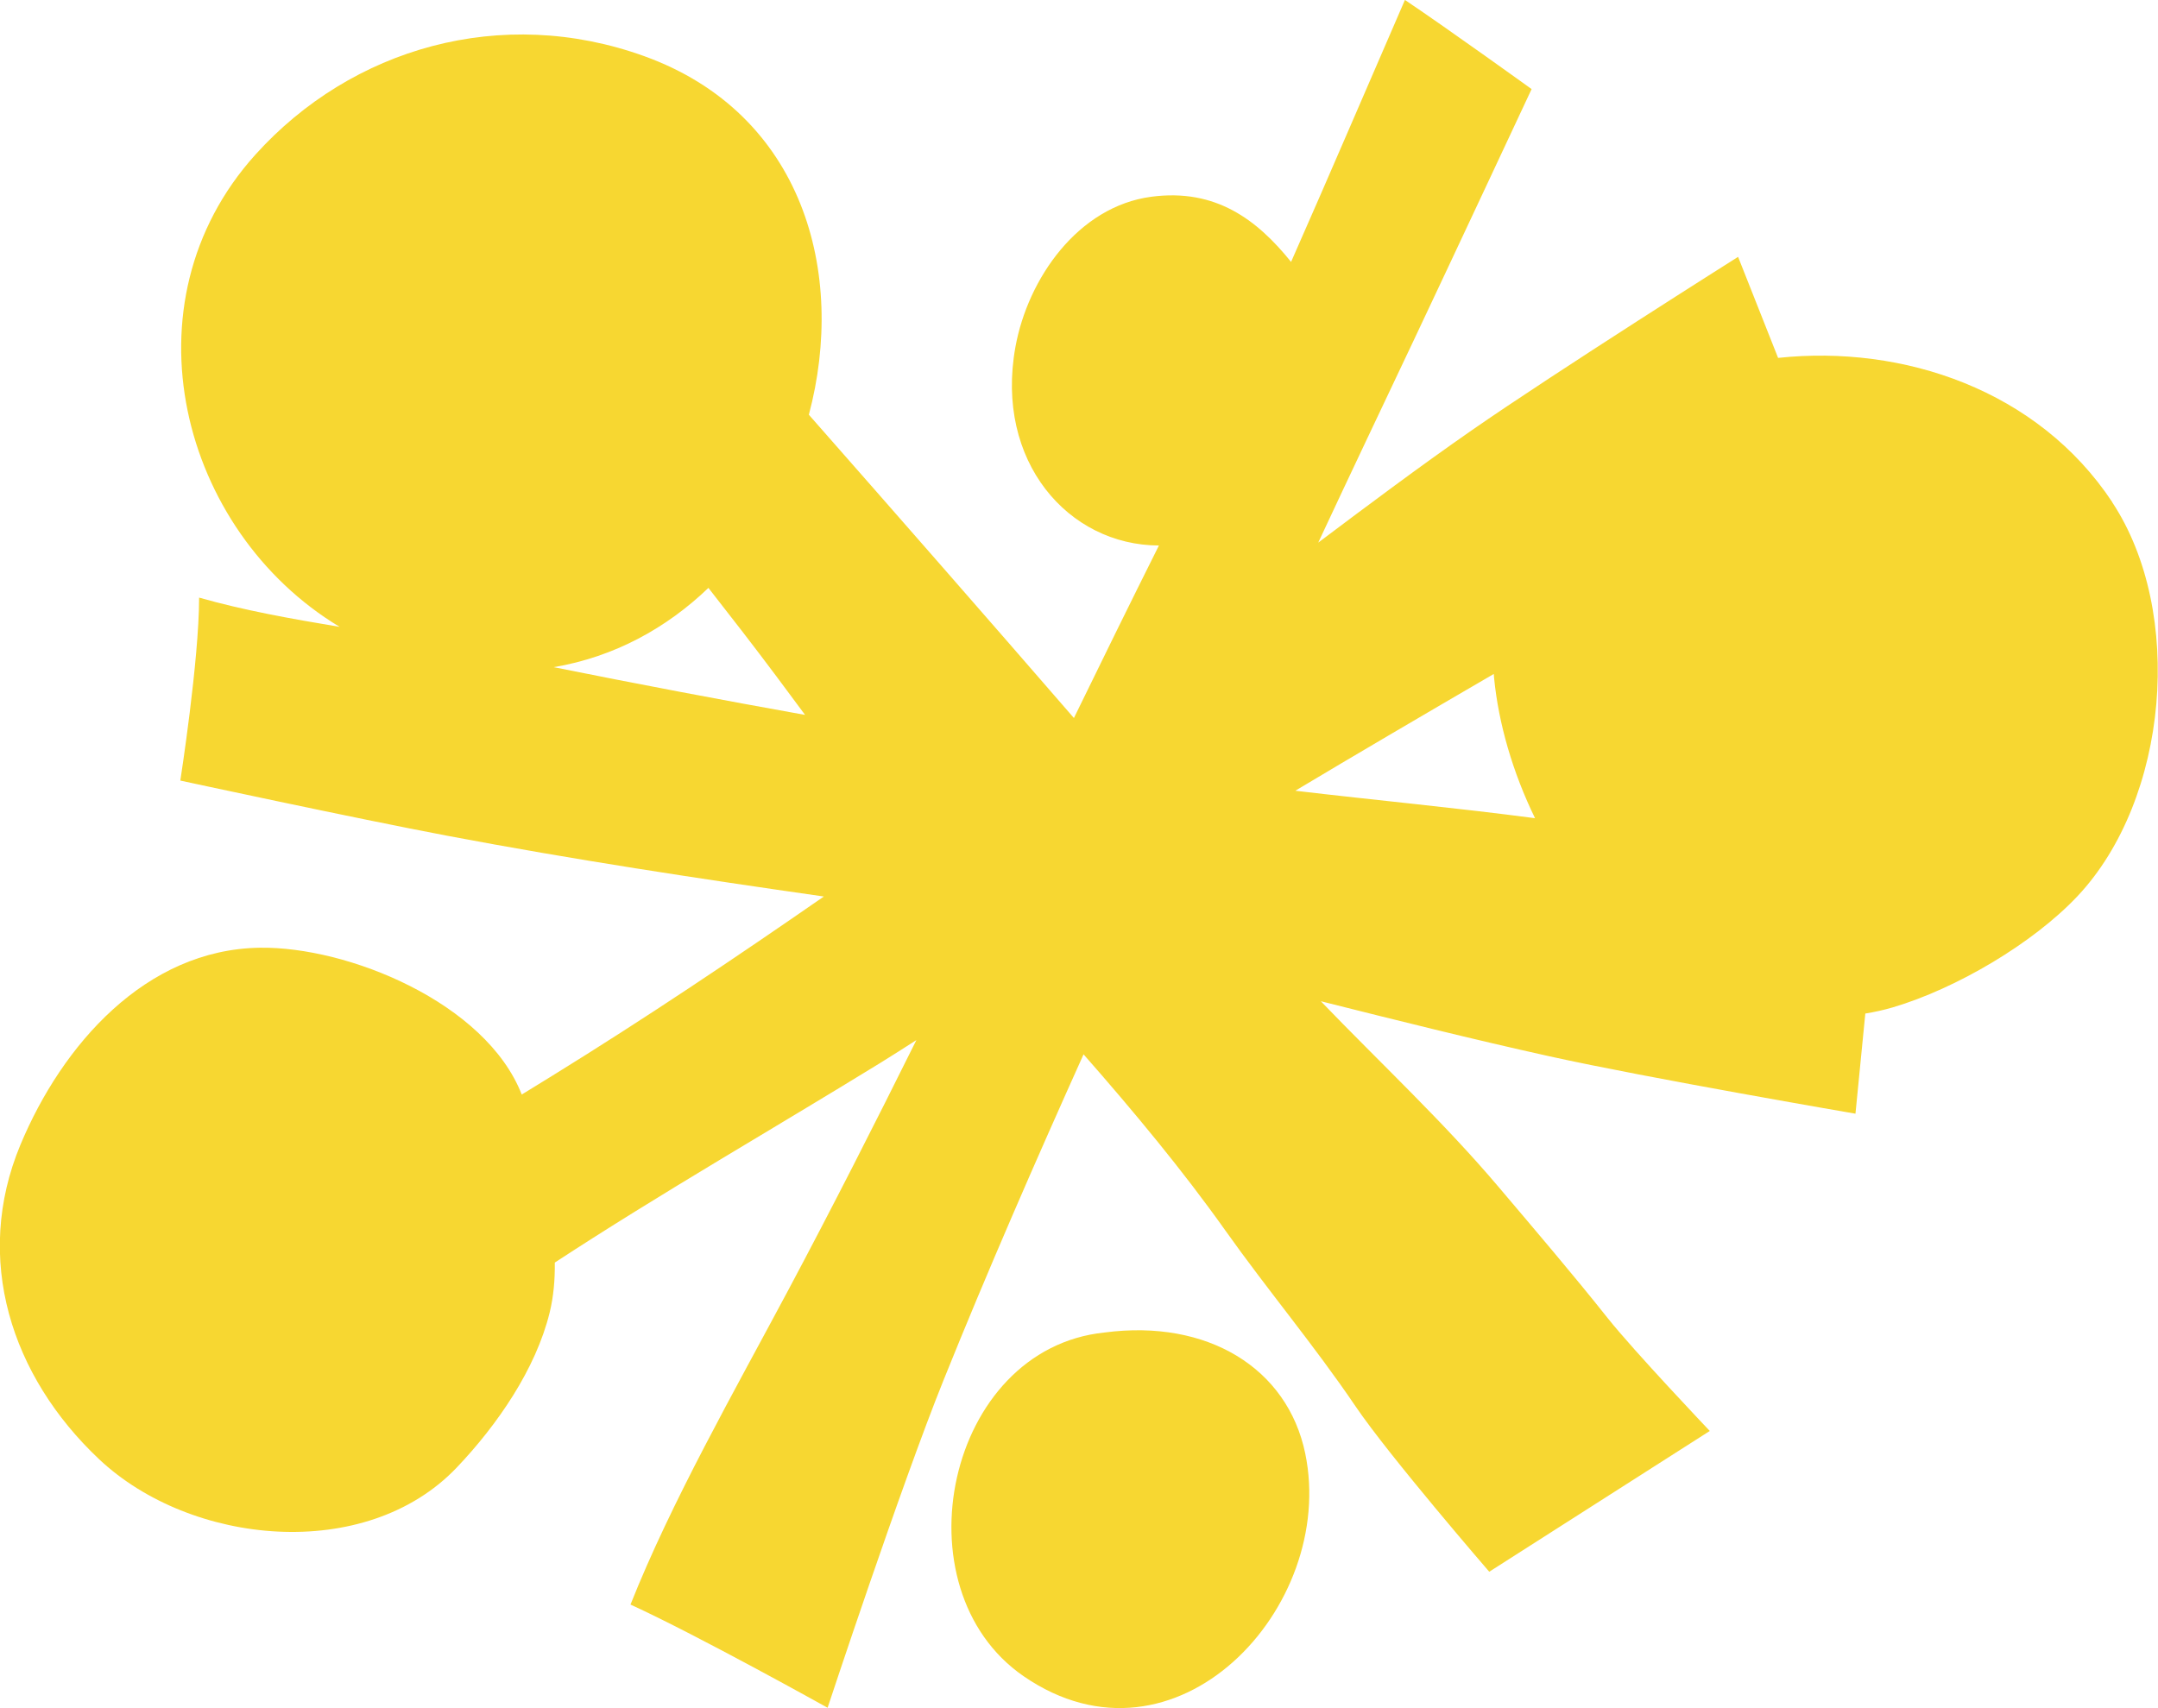 <?xml version="1.0" encoding="UTF-8"?><svg id="Layer_2" xmlns="http://www.w3.org/2000/svg" width="410.01" height="324.57" viewBox="0 0 410.01 324.57"><defs><style>.cls-1{fill:#f7d731;}</style></defs><g id="Artwork"><path class="cls-1" d="M209.86,253.21c-30.08,3.08-39.58,48.64-15.38,65.31,28.88,19.89,59.55-13.12,53.51-42.32-3.35-16.21-18.56-25.58-38.14-22.99Z"/><path class="cls-1" d="M401.33,95.43c-14.13-21.35-39.76-29.95-63.5-27.42l-7.6-19.2s-34.51,21.78-50.58,32.94c-9.9,6.88-19.55,14.11-29.19,21.36,5.98-12.81,12.06-25.59,18.05-38.25,6.71-14.19,22.49-47.93,22.49-47.93,0,0-15.89-11.45-24.07-16.94-7.05,16.21-14.2,32.96-21.63,49.78-6.45-8.01-14.34-14.01-26.57-12.38-13.89,1.85-23.45,15.52-25.81,28.58-3.92,21.7,10.06,37.65,27.27,37.69-5.46,10.92-10.82,21.85-16.15,32.78-16.7-19.27-33.48-38.44-50.36-57.63,7.19-27-1.12-57.24-31.25-68.13-27.15-9.81-55.62-1.56-73.89,18.69-25.51,28.27-14.21,71.58,15.99,89.75-9.17-1.53-18.27-3.15-26.7-5.56,0,11.94-3.57,34.77-3.57,34.77,0,0,33.33,7.2,50.8,10.5,23.85,4.51,47.56,8.11,71.47,11.53-16.87,11.69-33.93,23.15-51.55,34.03-1.81,1.12-3.78,2.33-5.85,3.6-6.84-17.49-33.06-28.15-49.78-27.9-21.7.33-37.56,18.49-45.47,37.45-9.02,21.65-1.77,43.98,14.93,59.73,17.43,16.44,50.68,19.75,67.96,1.61,7.74-8.13,15.03-18.74,17.66-29.45.74-3.03,1.02-6.22.98-9.51,20.19-13.21,41.24-25.26,61.88-37.96,2.28-1.41,4.55-2.86,6.82-4.32-7.91,15.93-15.96,31.79-24.35,47.53-10.25,19.22-22.21,40.21-29.97,59.74,12.88,5.9,37.45,19.61,37.45,19.61,0,0,13.88-42.05,22.07-62.36,8.41-20.86,17.38-41.4,26.56-61.81,9.52,10.84,18.83,22.04,26.93,33.46,8.12,11.44,16.93,21.89,24.72,33.39,6.41,9.47,25.43,31.47,25.43,31.47l41.9-26.75s-14.33-15.08-19.39-21.44c-6.65-8.37-13.76-16.69-20.73-24.92-10.44-12.34-22.45-23.53-33.78-35.3,14.4,3.62,28.84,7.23,43.46,10.47,18.7,4.14,58.12,10.9,58.12,10.9l1.87-19.03c1.73-.28,3.47-.66,5.21-1.17,12.03-3.55,26.64-12.14,35.12-21.15,17.33-18.43,20.38-53.99,6.56-74.87ZM283.81,128.07c.02.26.03.51.06.77.85,8.66,3.54,17.95,7.78,26.64-15.08-1.99-30.34-3.42-45.55-5.22,11.06-6.62,24.39-14.44,37.71-22.19ZM134.6,111.72c4.34,5.54,8.65,11.1,12.86,16.73,1.83,2.45,3.67,4.92,5.5,7.4-15.96-2.86-31.89-5.88-47.76-9.07,11.52-1.95,21.45-7.43,29.4-15.07Z"/></g></svg>